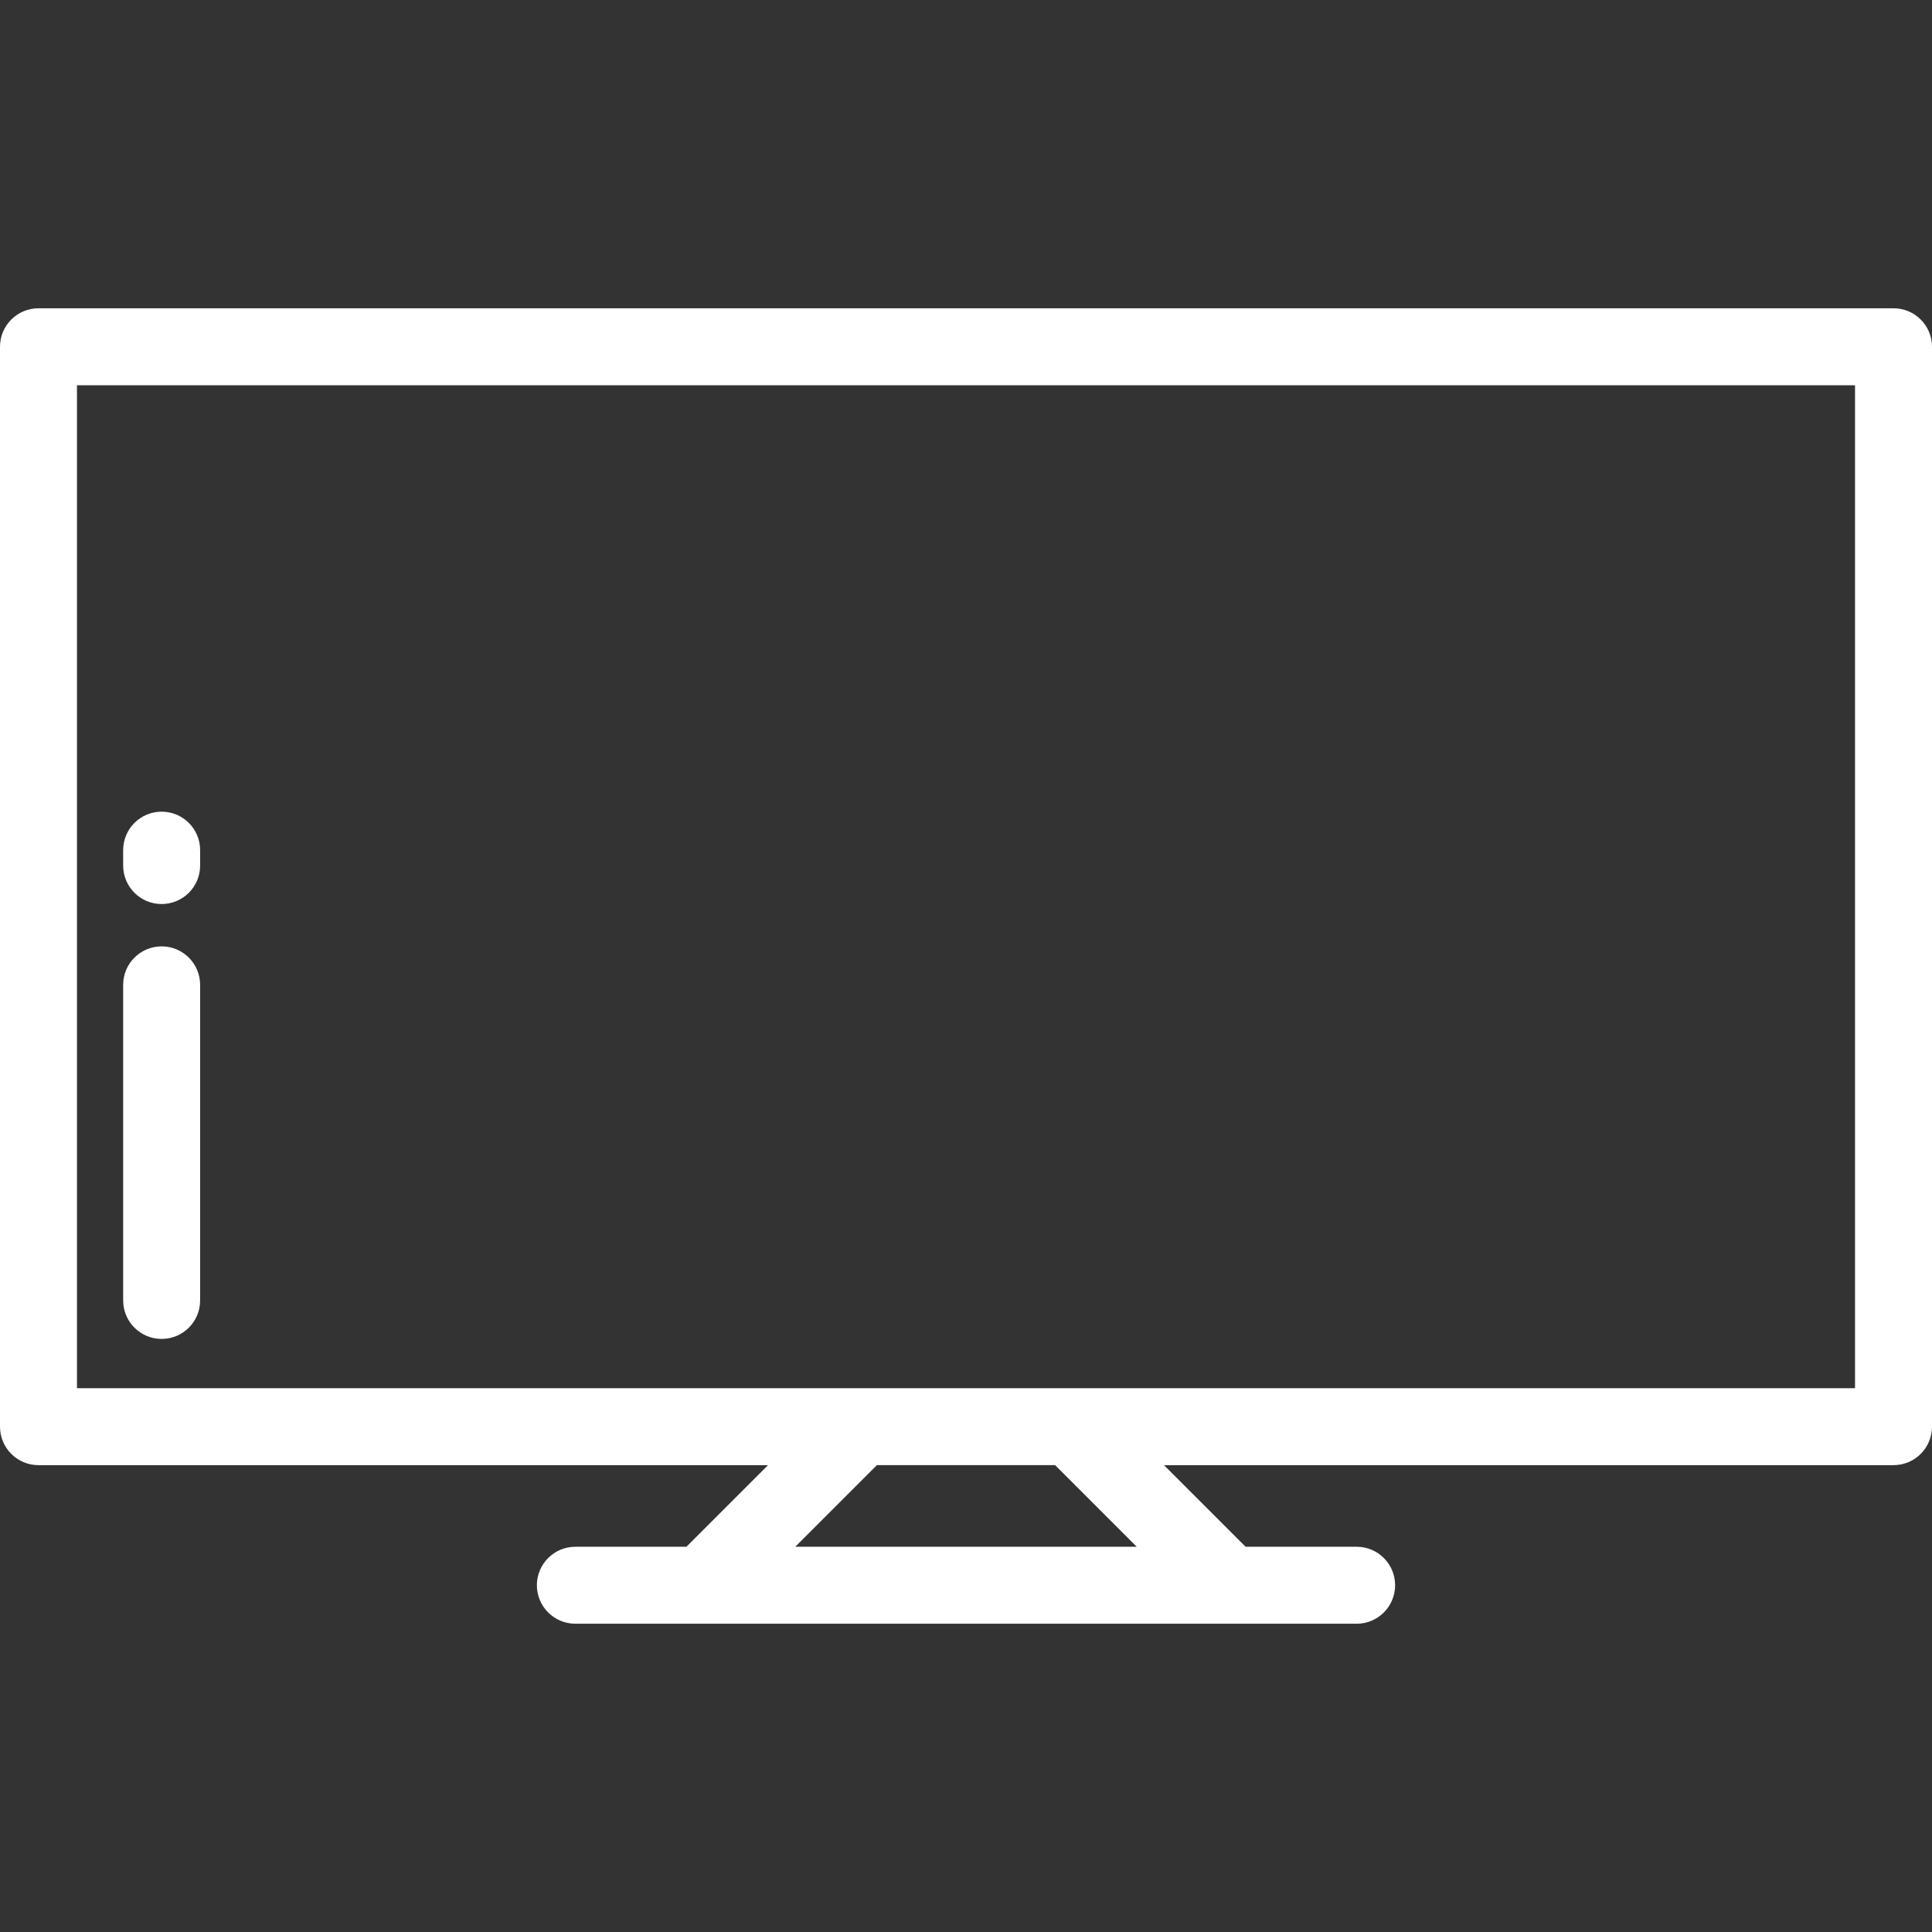 <?xml version="1.0" encoding="UTF-8"?> <svg xmlns="http://www.w3.org/2000/svg" xmlns:xlink="http://www.w3.org/1999/xlink" fill="#ffffff" height="800px" width="800px" version="1.1" id="Layer_1" viewBox="0 0 512 512" xml:space="preserve"><rect x="0" y="0" width="512" height="512" fill="#333333" stroke="none"/> <g> <g> <path d="M501.801,81.696H10.199C4.566,81.696,0,86.262,0,91.895v286.187c0,5.633,4.566,10.199,10.199,10.199h193.335 l-21.624,21.624h-29.432c-5.633,0-10.199,4.566-10.199,10.199c0,5.633,4.566,10.199,10.199,10.199h207.044 c5.633,0,10.199-4.566,10.199-10.199c0-5.633-4.566-10.199-10.199-10.199H330.09l-21.624-21.624h193.335 c5.633,0,10.199-4.566,10.199-10.199V91.895C512,86.262,507.434,81.696,501.801,81.696z M210.758,409.904l21.624-21.624h47.235 l21.623,21.624H210.758z M491.602,367.883H20.398V102.095h471.203V367.883z"></path> </g> </g> <g> <g> <path d="M42.837,215.1c-5.633,0-10.199,4.566-10.199,10.199v4.08c0,5.633,4.566,10.199,10.199,10.199 c5.633,0,10.199-4.566,10.199-10.199v-4.08C53.036,219.666,48.47,215.1,42.837,215.1z"></path> </g> </g> <g> <g> <path d="M42.837,250.797c-5.633,0-10.199,4.566-10.199,10.199v83.633c0,5.633,4.566,10.199,10.199,10.199 c5.633,0,10.199-4.566,10.199-10.199v-83.633C53.036,255.363,48.47,250.797,42.837,250.797z"></path> </g> </g> </svg> 